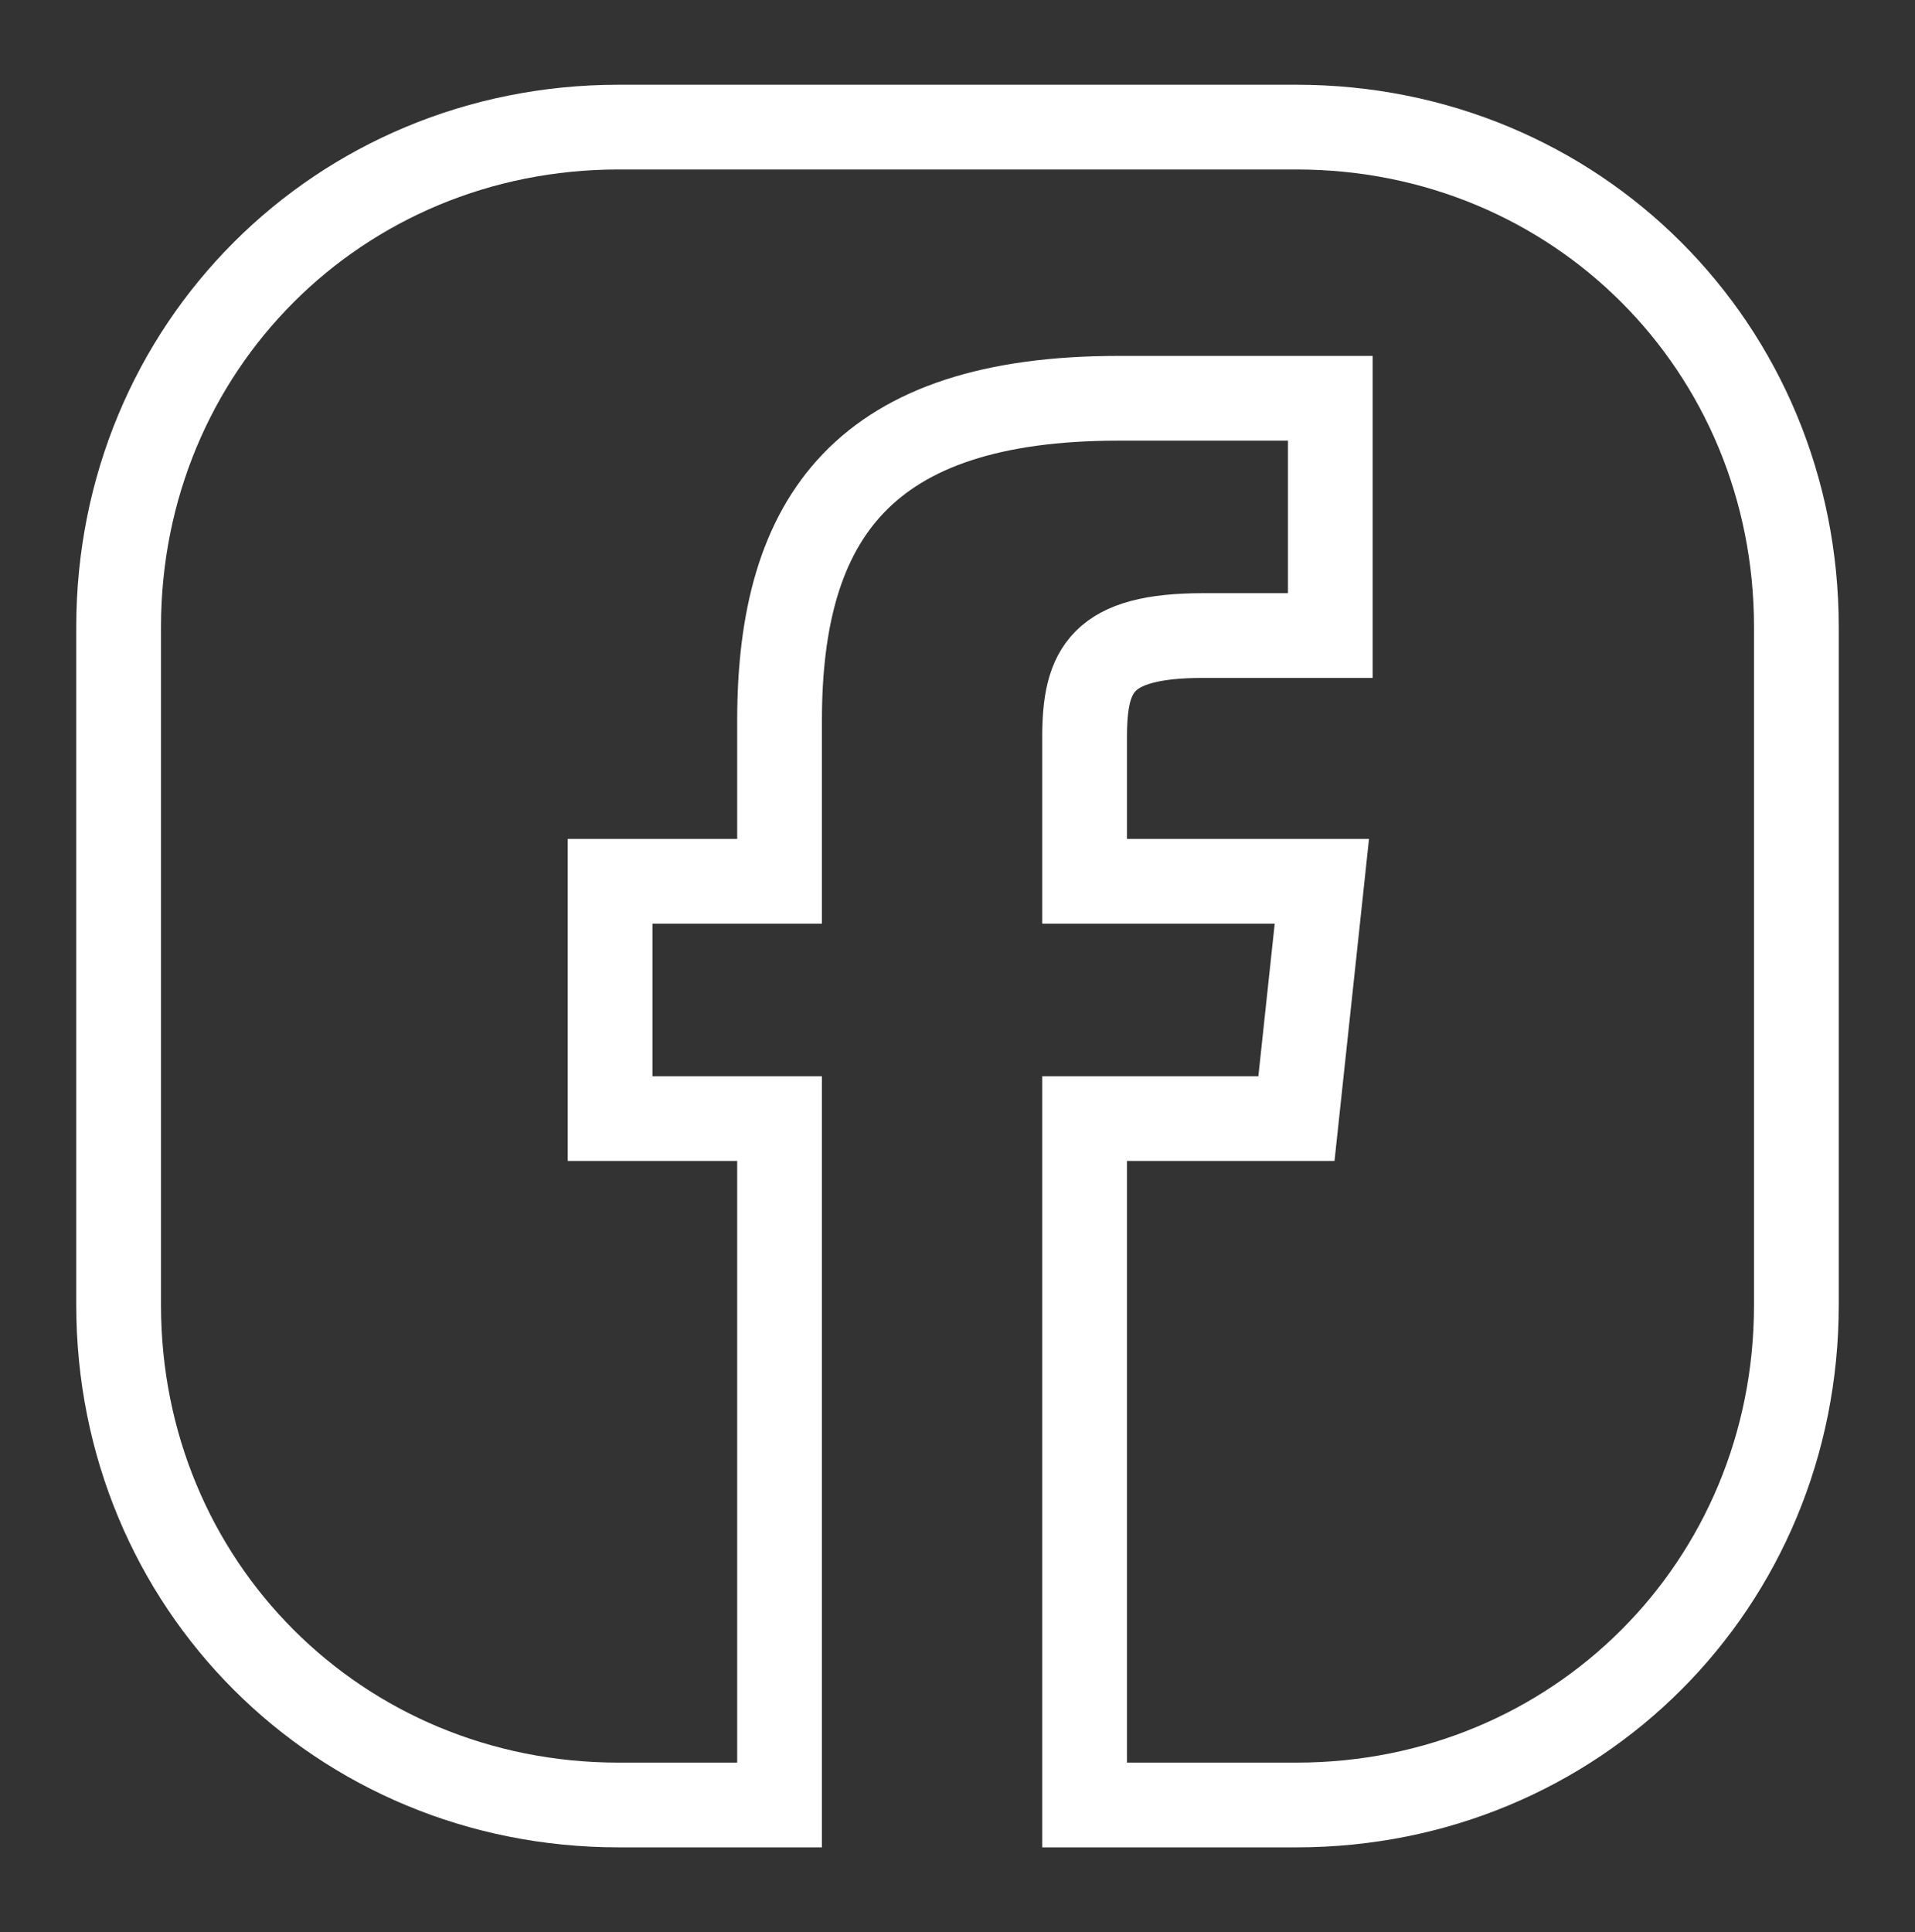 <?xml version="1.0" encoding="utf-8"?>
<!-- Generator: Adobe Illustrator 25.4.1, SVG Export Plug-In . SVG Version: 6.00 Build 0)  -->
<svg version="1.1" id="Layer_1" xmlns="http://www.w3.org/2000/svg" xmlns:xlink="http://www.w3.org/1999/xlink" x="0px" y="0px"
	 viewBox="0 0 22.6 22.8" style="enable-background:new 0 0 22.6 22.8;" xml:space="preserve">
<rect x="0" y="0" width="22.6" height="22.8" fill="#333333" stroke="none"/>
<style type="text/css">
	.st0{fill:none;stroke:#FFFFFF;stroke-miterlimit:10;}
</style>
<g>
	<path class="st0" d="M21.2,7.4v8c0,3.3-2.6,5.9-5.9,5.9h-2.5v-8.1h2.5l0.3-2.8h-2.8V8.7c0-0.8,0.2-1.2,1.4-1.2h1.5V4.7h-2.5
		c-3,0-4,1.4-4,3.8v1.9h-2v2.8h2v8.1H7.3c-3.3,0-5.9-2.6-5.9-5.9v-8c0-3.3,2.6-5.9,5.9-5.9h8C18.6,1.5,21.2,4.1,21.2,7.4z"/>
</g>
</svg>
